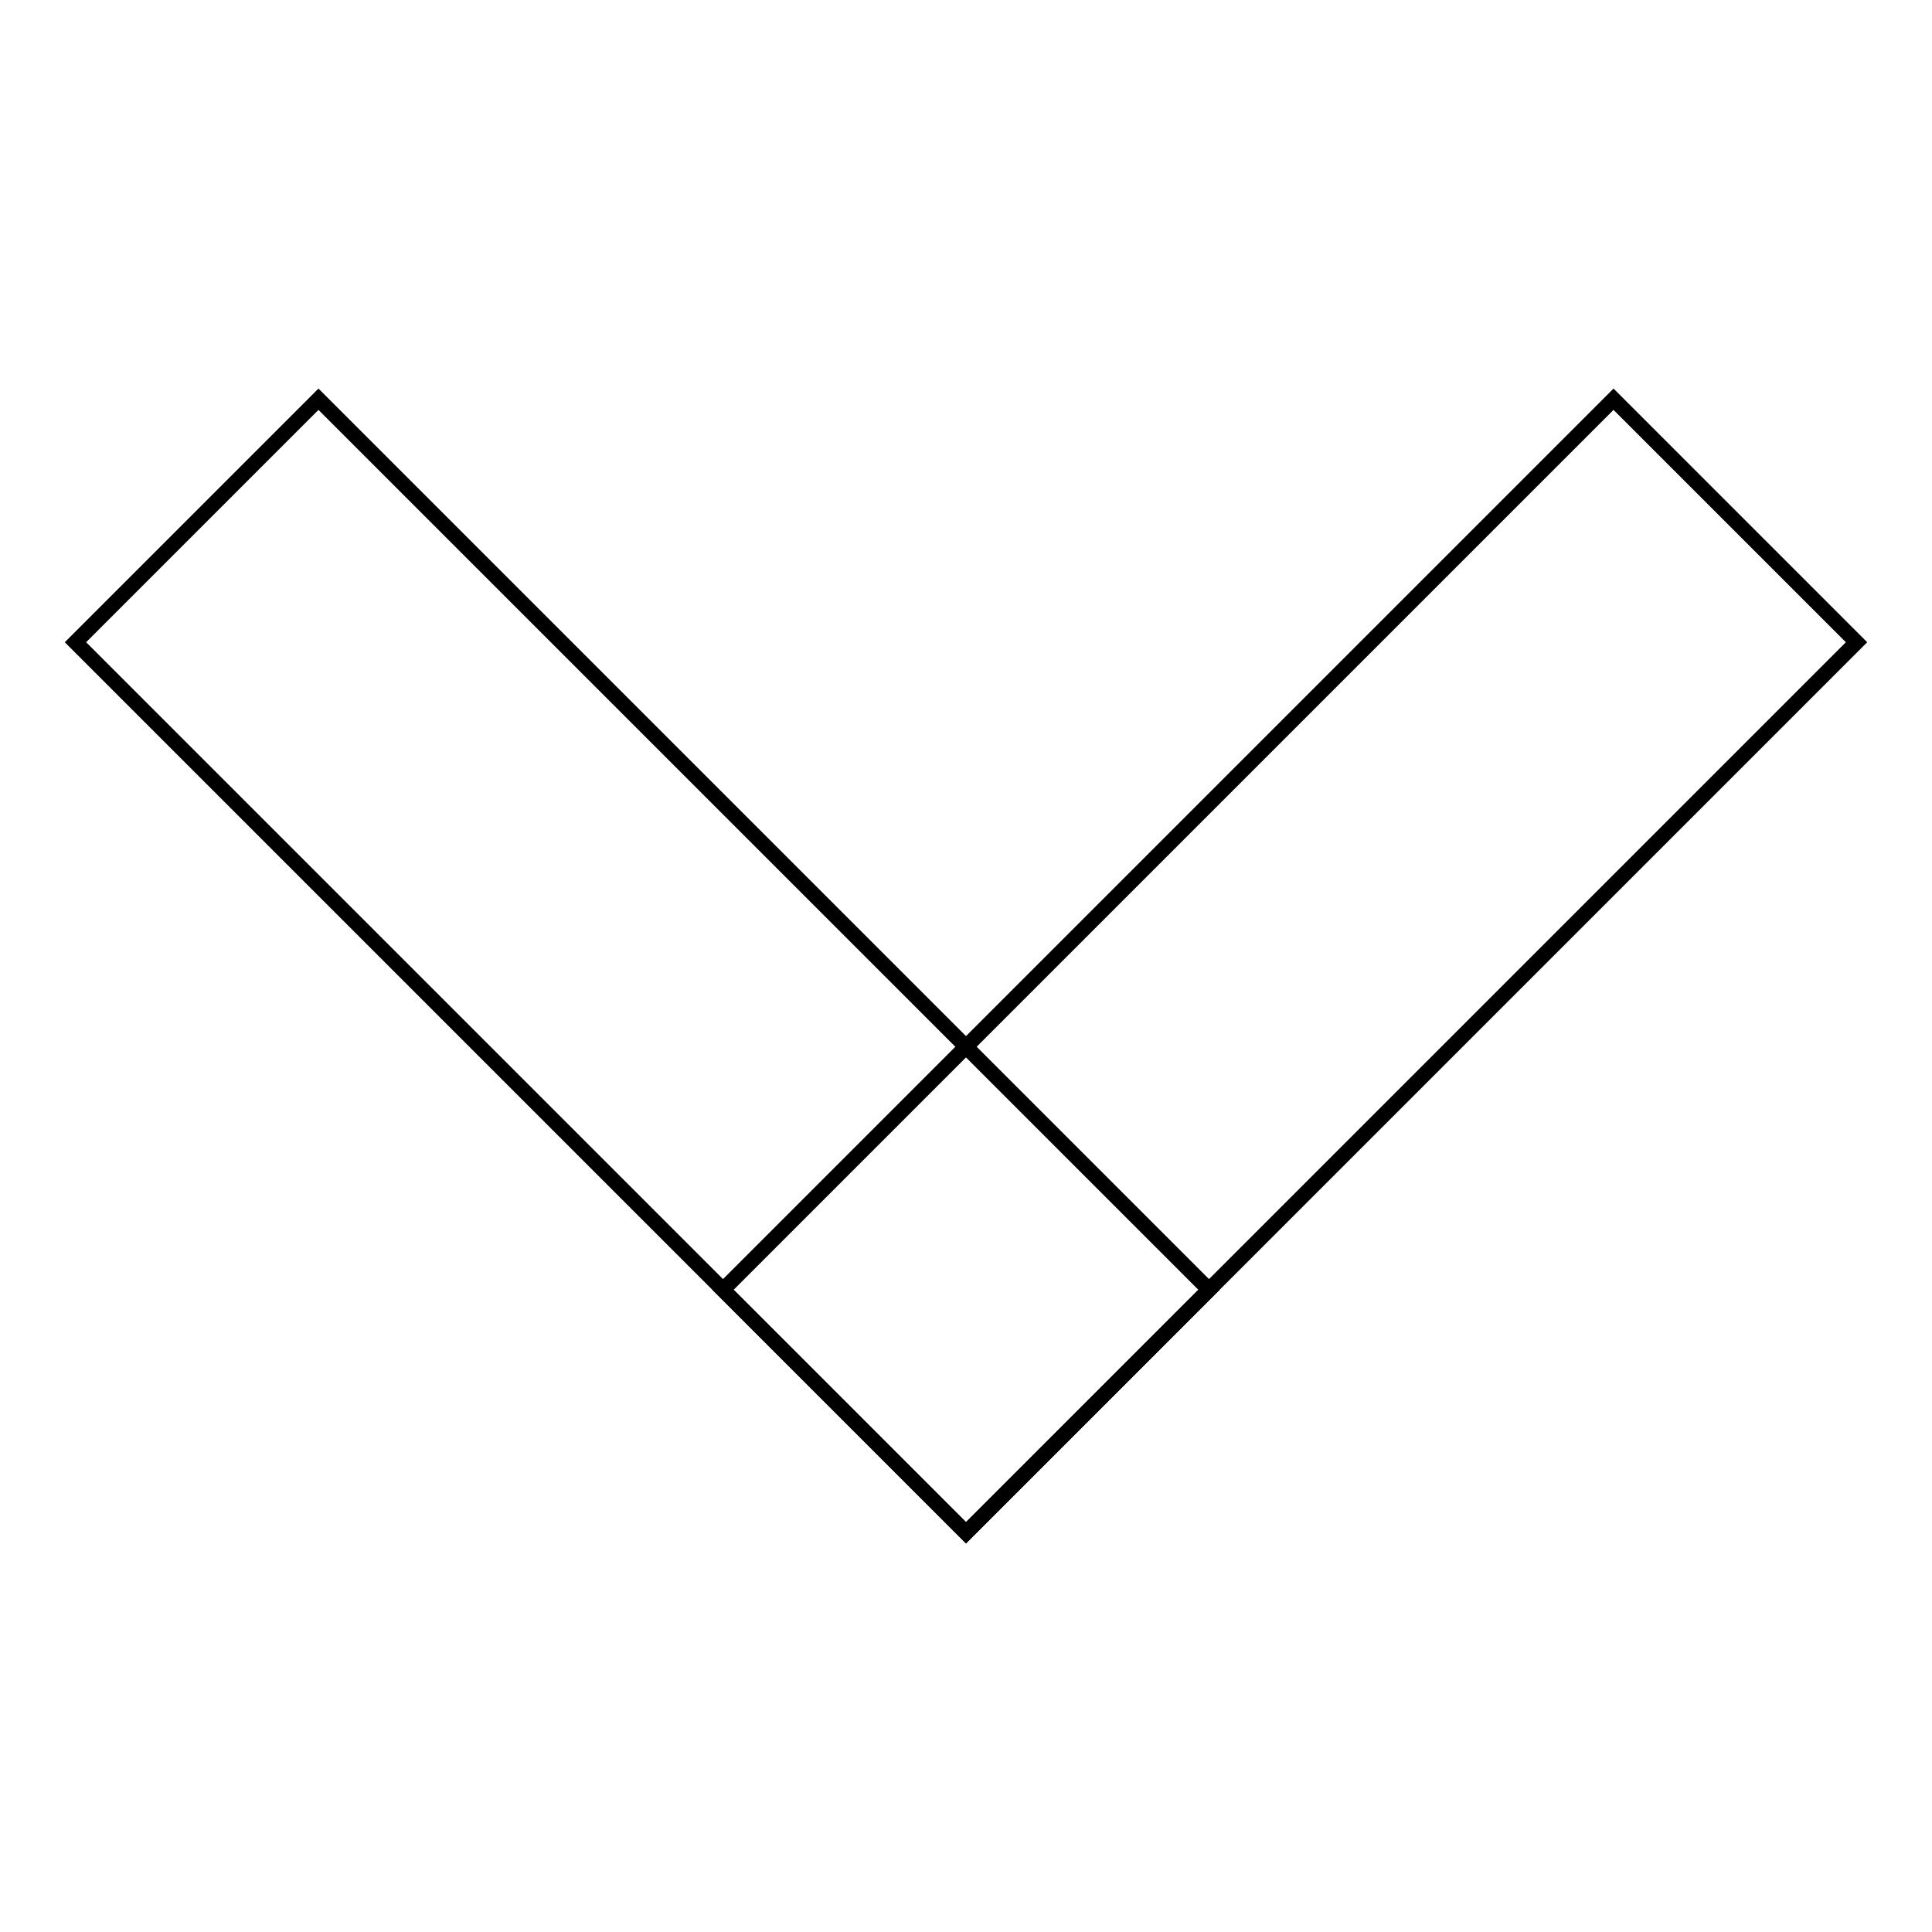 <?xml version="1.0" encoding="utf-8"?>
<!-- Svg Vector Icons : http://www.onlinewebfonts.com/icon -->
<!DOCTYPE svg PUBLIC "-//W3C//DTD SVG 1.1//EN" "http://www.w3.org/Graphics/SVG/1.1/DTD/svg11.dtd">
<svg version="1.1" xmlns="http://www.w3.org/2000/svg" xmlns:xlink="http://www.w3.org/1999/xlink" x="0px" y="0px" viewBox="0 0 256 256" enable-background="new 0 0 256 256" xml:space="preserve">
<g><g><path stroke-width="2" fill-opacity="0" stroke="#000000"  d="M246,85.1l-118,118l-32.2-32.2l118-118L246,85.1L246,85.1z"/><path stroke-width="2" fill-opacity="0" stroke="#000000"  d="M42.2,52.9l118,118L128,203.1L10,85.1L42.2,52.9L42.2,52.9z"/></g></g>
</svg>